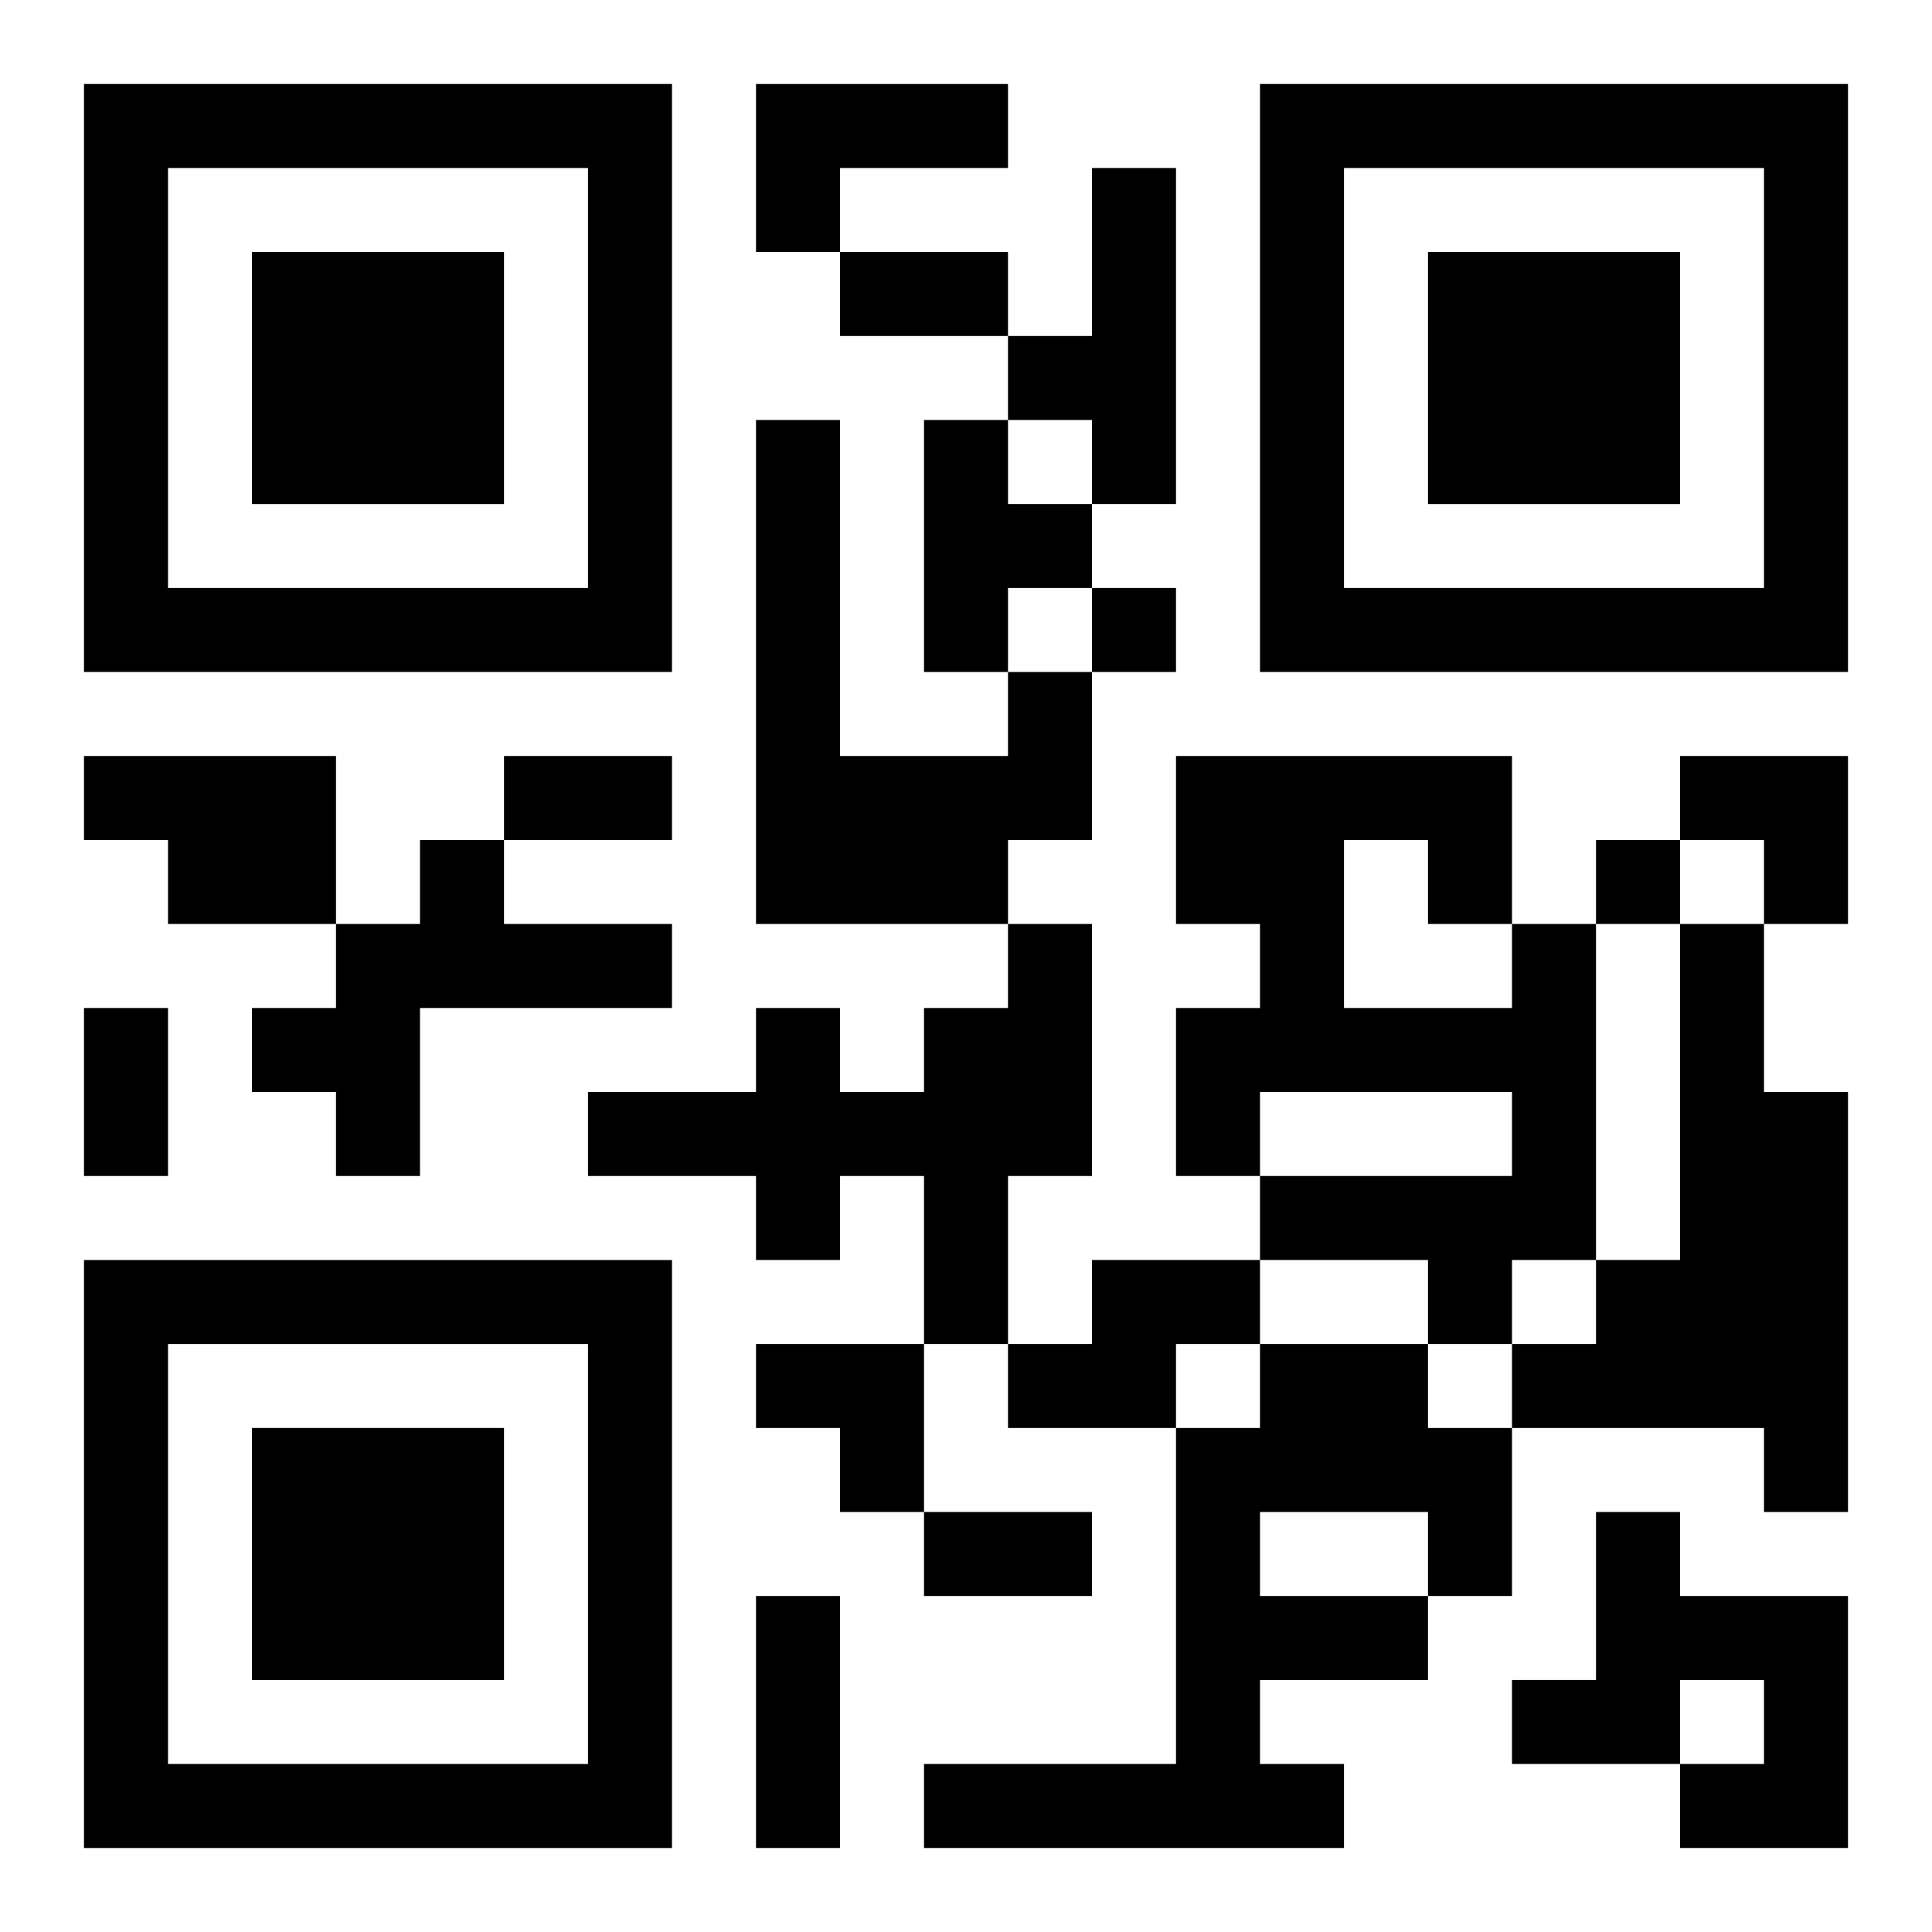 <?xml version="1.0" encoding="UTF-8"?>
<svg width="250" height="250" baseProfile="full" version="1.1" viewBox="-1 -1 23 23" xmlns="http://www.w3.org/2000/svg" xmlns:xlink="http://www.w3.org/1999/xlink"><symbol id="a"><path d="m0 7v7h7v-7h-7zm1 1h5v5h-5v-5zm1 1v3h3v-3h-3z"/></symbol><use y="-7" xlink:href="#a"/><use y="7" xlink:href="#a"/><use x="14" y="-7" xlink:href="#a"/><path d="m8 0h3v1h-2v1h-1v-2m4 1h1v4h-1v-1h-1v-1h1v-2m-2 3h1v1h1v1h-1v1h-1v-3m1 3h1v2h-1v1h-3v-6h1v4h2v-1m-11 1h3v2h-2v-1h-1v-1m4 1h1v1h2v1h-3v2h-1v-1h-1v-1h1v-1h1v-1m7 1h1v3h-1v2h-1v-2h-1v1h-1v-1h-2v-1h2v-1h1v1h1v-1h1v-1m6 0h1v4h-1v1h-1v-1h-2v-1h3v-1h-3v1h-1v-2h1v-1h-1v-2h4v2m-2-1v2h2v-1h-1v-1h-1m4 1h1v2h1v5h-1v-1h-3v-1h1v-1h1v-4m-7 4h2v1h-1v1h-2v-1h1v-1m2 1h2v1h1v2h-1v1h-2v1h1v1h-5v-1h3v-4h1v-1m0 2v1h2v-1h-2m4 0h1v1h2v3h-2v-1h1v-1h-1v1h-2v-1h1v-2m-6-11v1h1v-1h-1m6 3v1h1v-1h-1m-9-7h2v1h-2v-1m-4 6h2v1h-2v-1m-5 3h1v2h-1v-2m10 6h2v1h-2v-1m-2 1h1v3h-1v-3m11-10h2v2h-1v-1h-1zm-11 7h2v2h-1v-1h-1z"/></svg>
